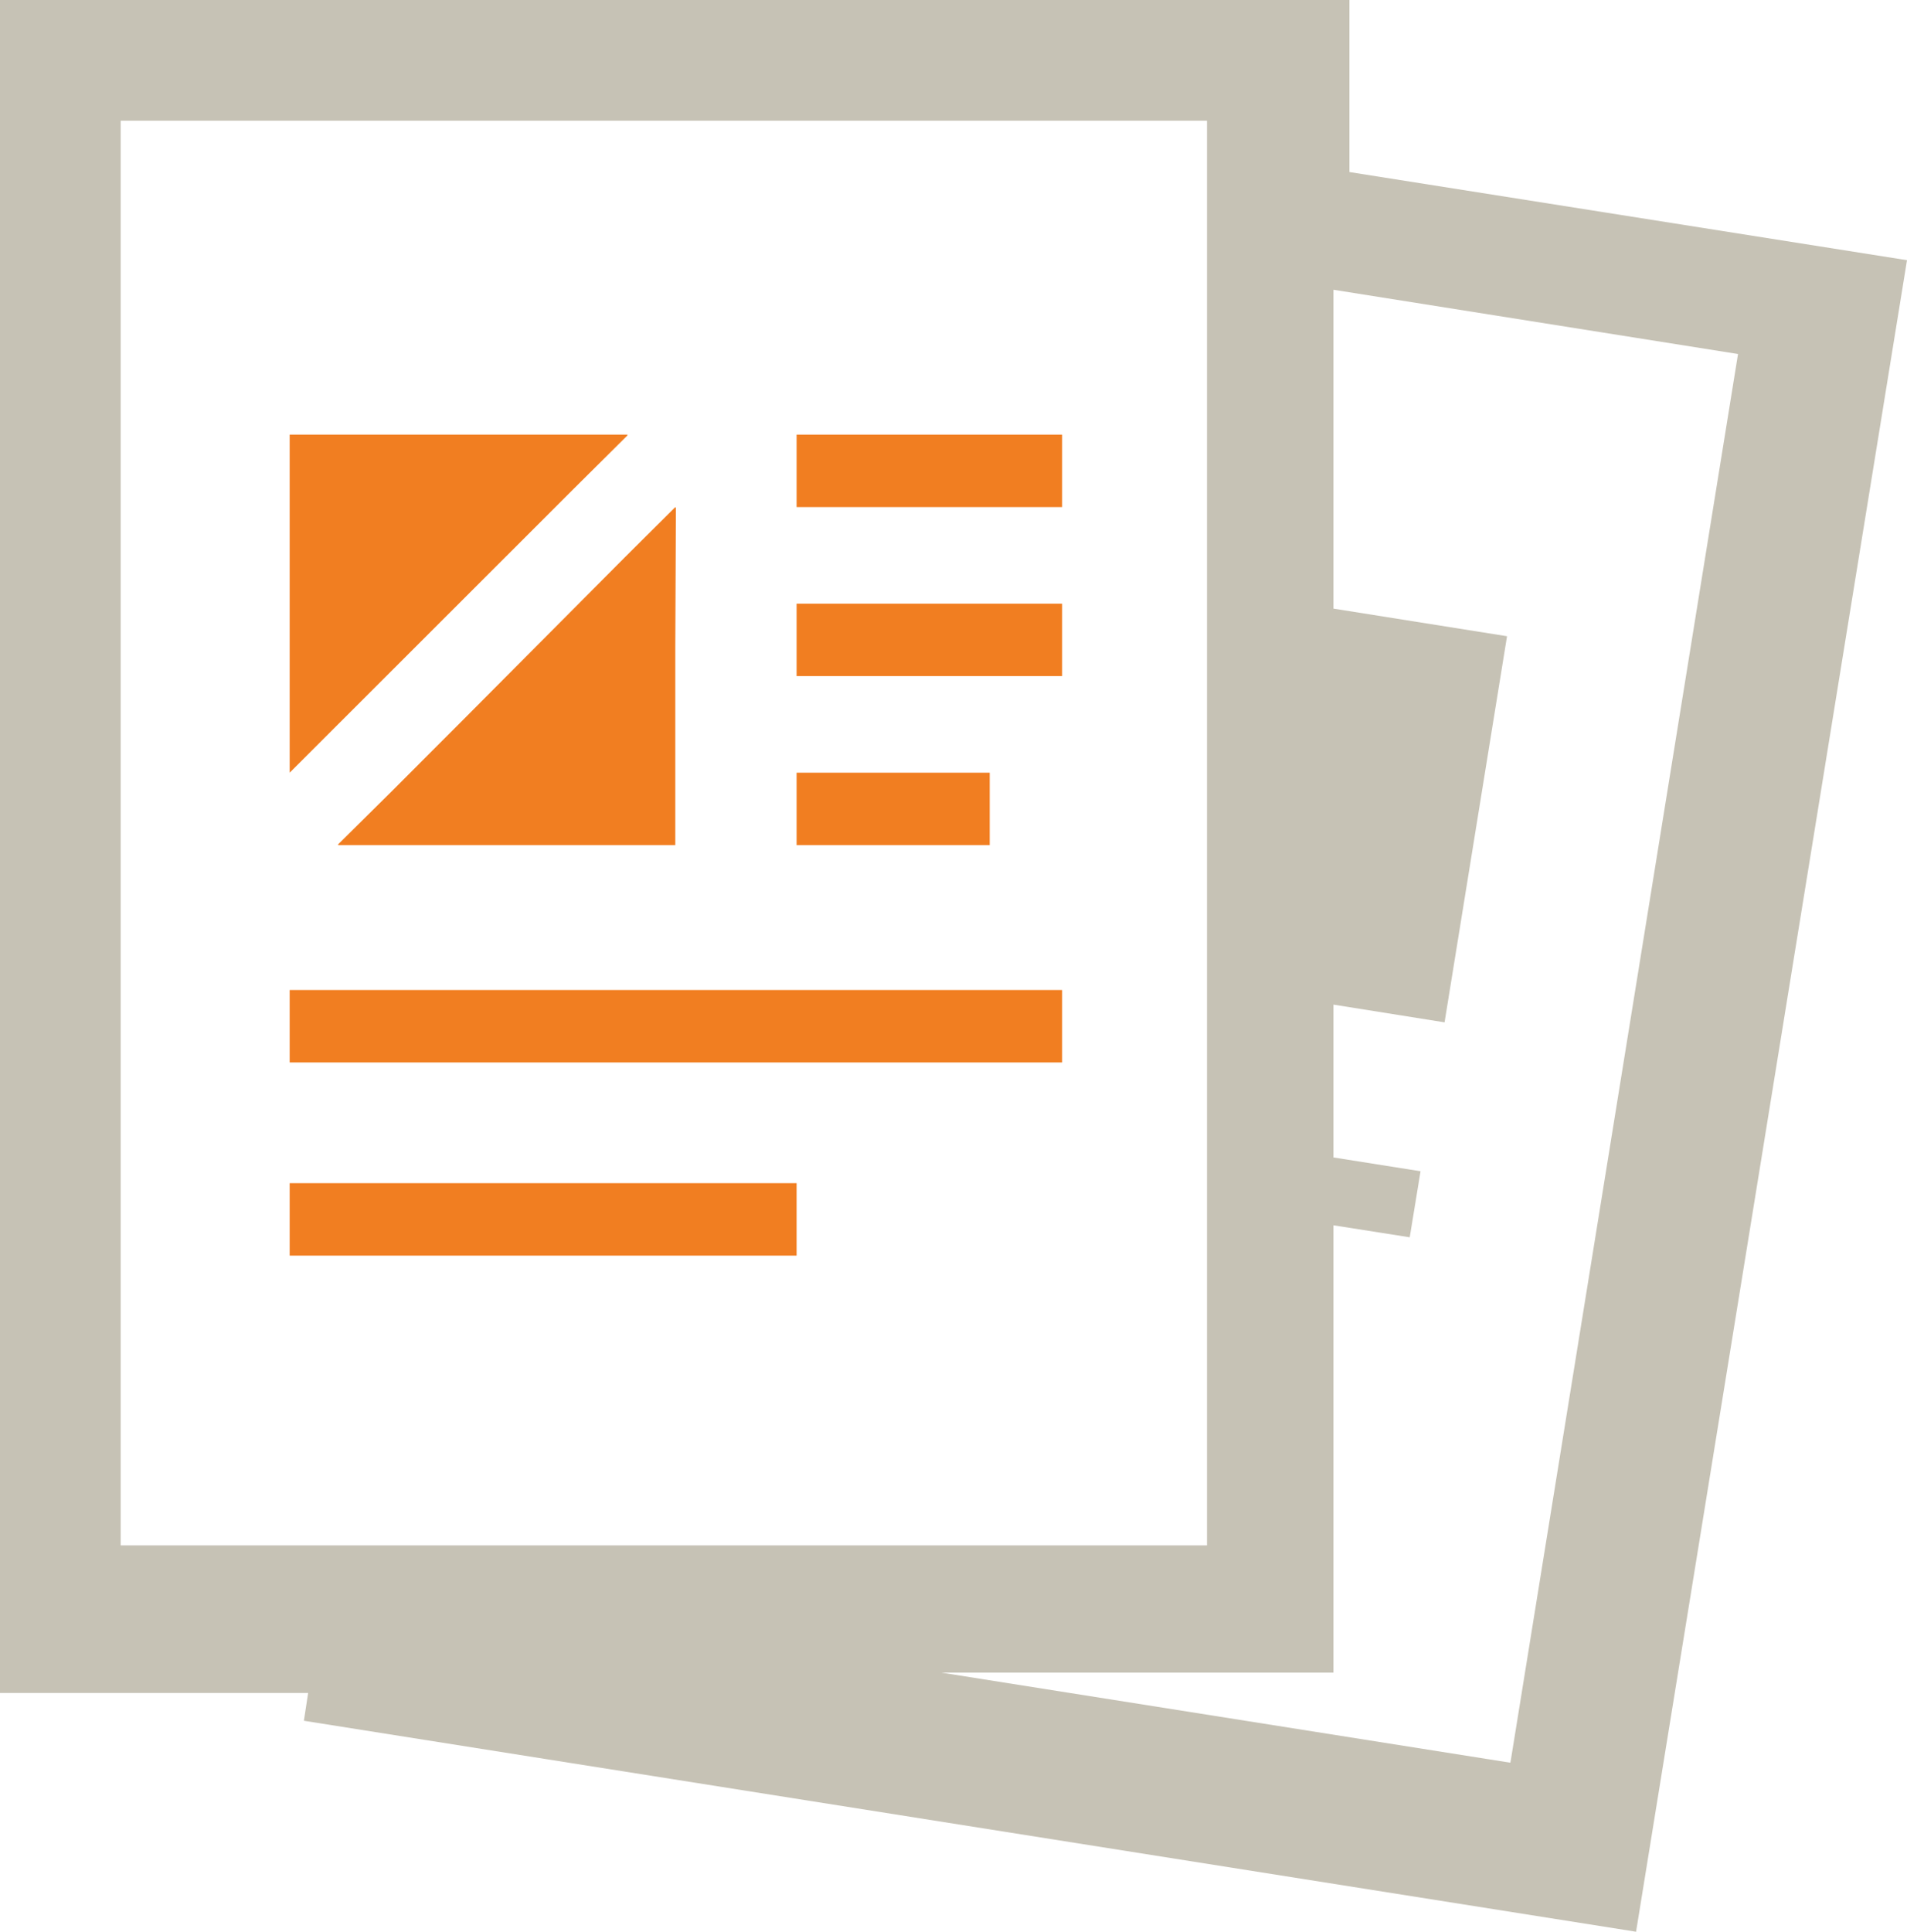 <?xml version="1.0" encoding="UTF-8"?><svg id="_イヤー_2" xmlns="http://www.w3.org/2000/svg" width="79" height="80" viewBox="0 0 79 80"><defs><style>.cls-1{fill:#c6c2b5;fill-rule:evenodd;}.cls-2{fill:#f17e21;}</style></defs><g id="_ンテンツ"><g id="_業内容"><g><path class="cls-1" d="M62.568,73l-23.568-3.73h16.239v-18.526l3.161,.497,.448-2.735-3.609-.572v-6.329l4.604,.734,2.588-15.99-7.192-1.144V12l16.761,2.661-9.407,58.202-.025,.137ZM50,5.906v58.094H5V5H50v.906Zm5.902,1.219V0H0V70.113H12.765l-.176,1.15,55.187,8.737L79,10.775l-23.098-3.65Z"/><polygon class="cls-2" points="23.748 20.262 26 18.025 25.975 18.025 26 18 21.421 18 12 18 12 32 20.545 23.463 23.748 20.262"/><polygon class="cls-2" points="16.234 32.764 14 34.975 14.025 34.975 14 35 18.504 35 23.957 35 27.975 35 27.975 26.82 28 21.012 27.975 21.025 27.975 21 25.879 23.086 19.378 29.617 16.234 32.764"/><rect class="cls-2" x="33" y="18" width="11" height="3"/><polygon class="cls-2" points="33 25 33 27.535 33 28 44 28 44 25 33.378 25 33 25"/><polygon class="cls-2" points="41 32 33.075 32 33.025 32 33 32 33 35 41 35 41 32"/><polygon class="cls-2" points="17.699 41 12.062 41 12.025 41 12 41 12 44 17.268 44 22.658 44 44 44 44 41 23.09 41 17.699 41"/><polygon class="cls-2" points="16.483 49 12.037 49 12.025 49 12 49 12 52 16.036 52 21.463 52 33 52 33 49 21.91 49 16.483 49"/></g></g></g></svg>